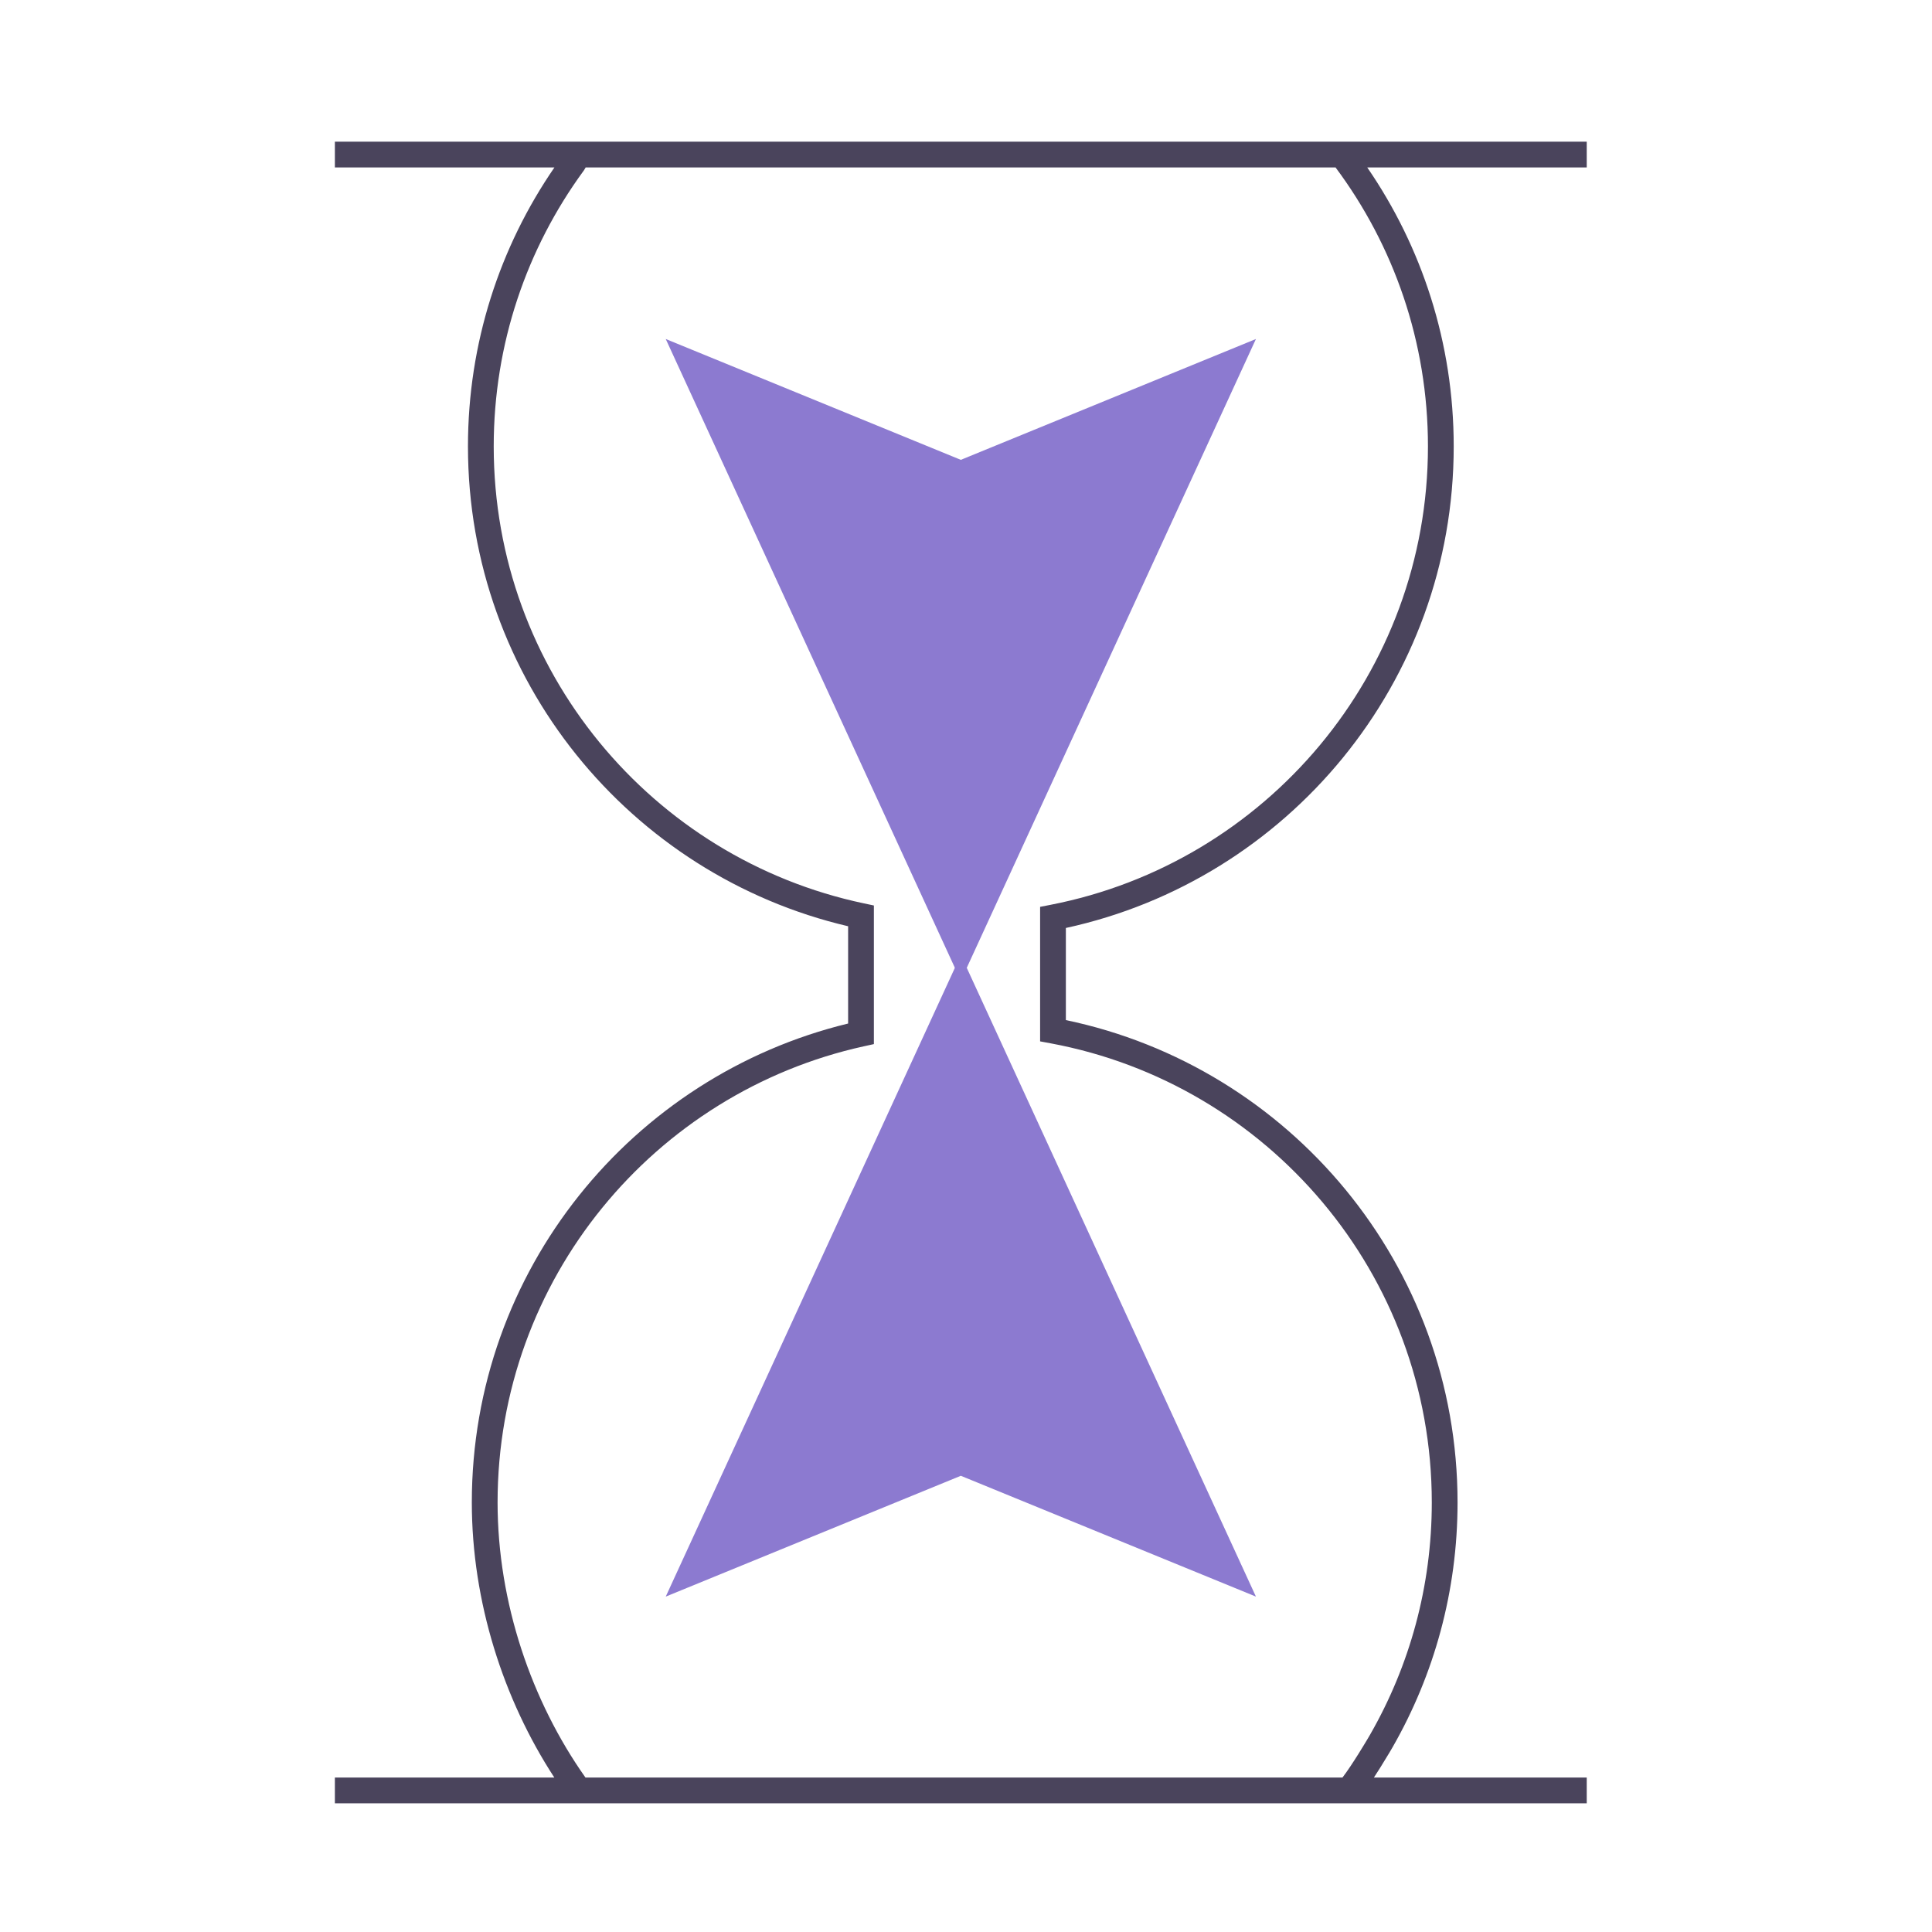 <svg width="75" height="75" viewBox="0 0 75 75" fill="none" xmlns="http://www.w3.org/2000/svg">
<path fill-rule="evenodd" clip-rule="evenodd" d="M21.523 6.5H13V5.5H61.597V6.5H53.076C55.194 9.579 56.433 13.309 56.433 17.329C56.433 26.497 49.985 34.154 41.377 36.024V39.6C50.059 41.413 56.582 49.104 56.582 58.325C56.582 61.778 55.667 65.018 54.066 67.816L54.065 67.818L54.062 67.823L54.055 67.835L54.027 67.883C54.002 67.925 53.967 67.985 53.924 68.058C53.837 68.203 53.716 68.403 53.581 68.619C53.504 68.741 53.421 68.872 53.335 69.003H61.597V70.003H13V69.003H21.518C19.544 65.975 18.316 62.184 18.316 58.323C18.316 49.315 24.542 41.766 32.924 39.733V35.957C24.466 33.978 18.166 26.391 18.166 17.329C18.166 13.31 19.405 9.58 21.523 6.5ZM22.736 6.5L22.659 6.627L22.646 6.643C20.457 9.641 19.166 13.332 19.166 17.329C19.166 26.049 25.323 33.332 33.528 35.067L33.924 35.151V40.532L33.532 40.618C25.4 42.41 19.316 49.655 19.316 58.323C19.316 62.216 20.637 66.047 22.727 69.003H52.115C52.294 68.771 52.522 68.425 52.733 68.088C52.864 67.88 52.98 67.687 53.065 67.546C53.107 67.475 53.141 67.417 53.164 67.378L53.191 67.332L53.197 67.321L53.198 67.319C54.715 64.668 55.582 61.599 55.582 58.325C55.582 49.45 49.206 42.069 40.786 40.502L40.377 40.426V35.204L40.782 35.125C49.131 33.501 55.433 26.152 55.433 17.329C55.433 13.268 54.099 9.522 51.846 6.5H22.736Z" fill="#4A445C"/>
<path d="M37.299 17.851L48.755 13.16L37.299 38.072L25.844 13.16L37.299 17.851Z" fill="#8C7AD0"/>
<path d="M37.299 57.29L25.844 61.98L37.299 37.07L48.755 61.98L37.299 57.29Z" fill="#8C7AD0"/>
</svg>
